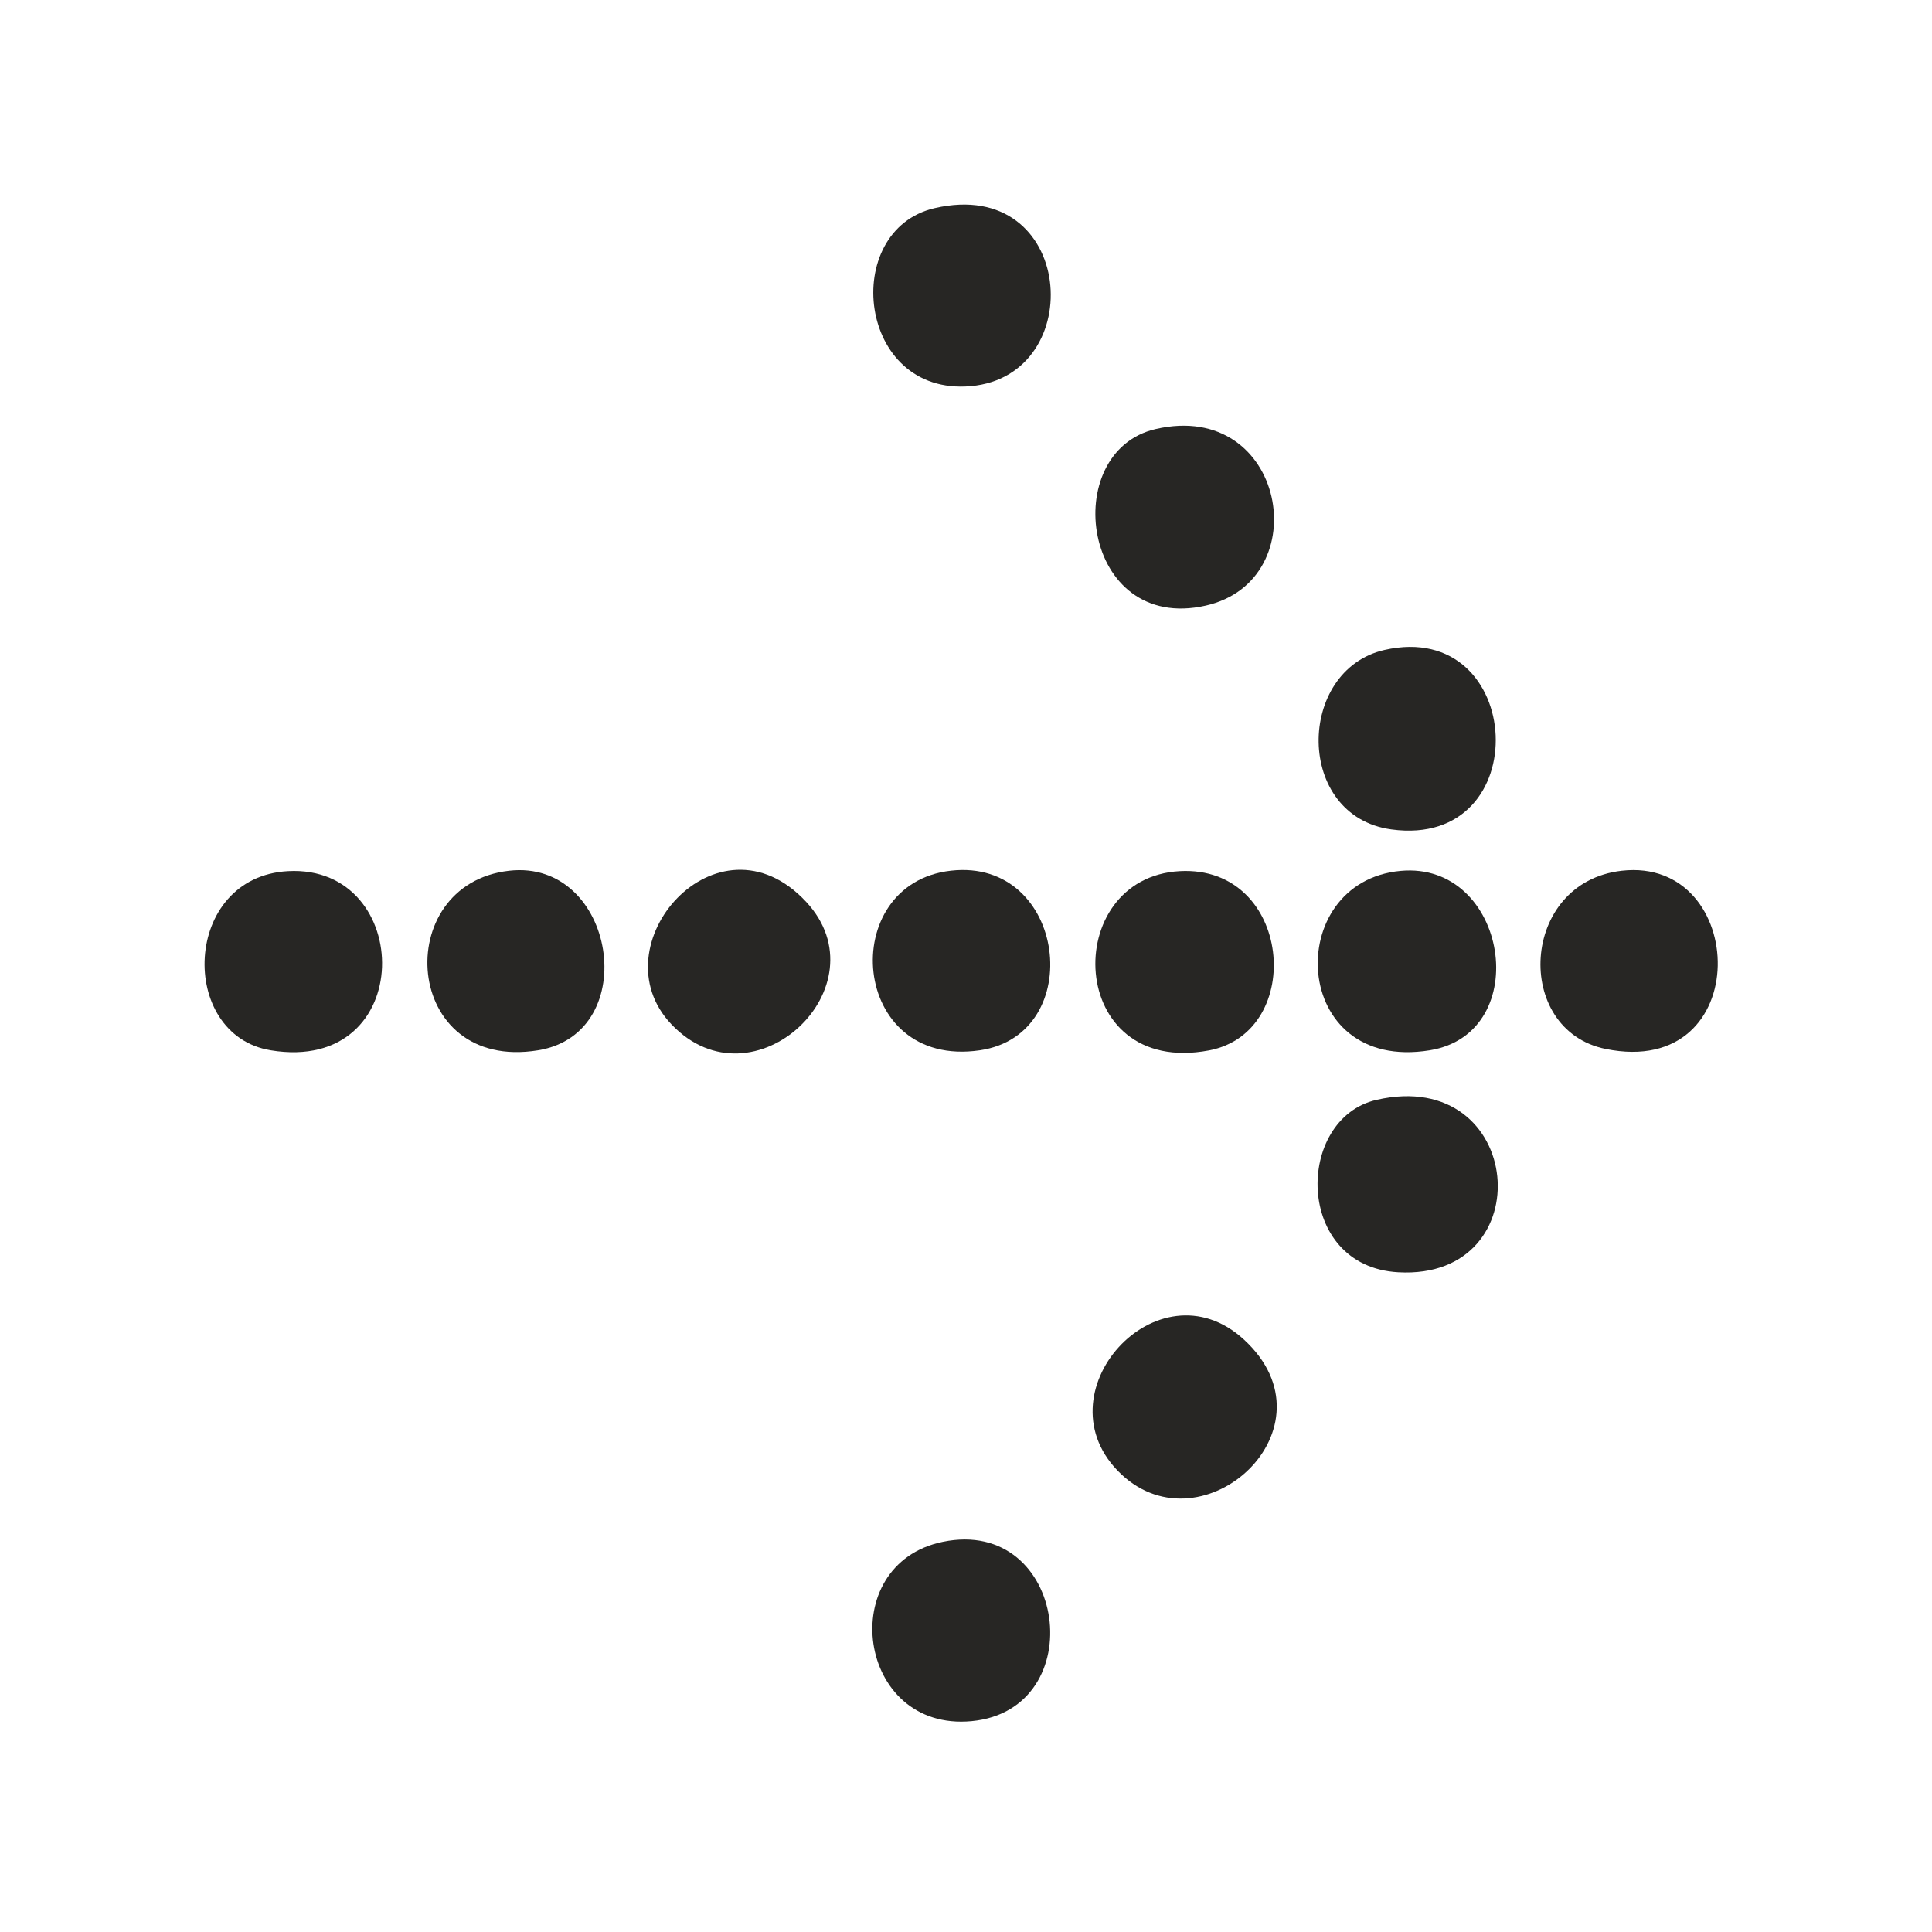 <svg width="85" height="85" viewBox="0 0 85 85" fill="none" xmlns="http://www.w3.org/2000/svg">
<path d="M50.845 18.876C56.57 17.555 57.972 25.533 53.047 26.644C47.595 27.875 46.553 19.865 50.845 18.876Z" fill="#272624"/>
<path d="M60.914 28.595C67.122 27.184 67.641 37.369 61.216 36.492C56.962 35.912 57.033 29.477 60.914 28.595Z" fill="#272624"/>
<path d="M49.328 64.858C45.614 61.357 50.936 55.45 54.729 58.937C58.942 62.811 52.946 68.266 49.328 64.858Z" fill="#272624"/>
<path d="M51.907 38.327C56.835 38.063 57.48 45.404 53.188 46.214C46.895 47.397 46.633 38.61 51.907 38.327Z" fill="#272624"/>
<path d="M61.619 38.316C66.332 37.879 67.531 45.454 62.905 46.208C56.741 47.213 56.408 38.8 61.619 38.316Z" fill="#272624"/>
<path d="M41.478 67.834C46.964 66.706 48.047 75.226 42.744 75.724C37.696 76.198 36.703 68.817 41.478 67.834Z" fill="#272624"/>
<path d="M12.675 38.327C18.251 38.029 18.374 47.273 11.908 46.208C7.815 45.535 8.018 38.576 12.675 38.327Z" fill="#272624"/>
<path d="M41.123 9.157C47.296 7.728 47.93 16.527 42.708 16.989C37.709 17.432 36.952 10.122 41.123 9.157Z" fill="#272624"/>
<path d="M41.838 38.307C46.924 37.735 47.856 45.513 43.11 46.208C37.383 47.046 36.783 38.875 41.838 38.307Z" fill="#272624"/>
<path d="M71.349 38.31C76.946 37.673 77.253 47.496 70.641 46.149C66.565 45.32 66.864 38.82 71.349 38.31Z" fill="#272624"/>
<path d="M60.565 48.388C67.094 46.897 67.873 56.324 61.525 55.975C56.94 55.724 56.968 49.209 60.565 48.388Z" fill="#272624"/>
<path d="M22.396 38.31C27.083 37.775 28.307 45.453 23.674 46.208C17.699 47.182 17.159 38.907 22.396 38.31Z" fill="#272624"/>
<path d="M29.541 45.067C26.236 41.597 31.572 35.509 35.46 39.67C38.932 43.385 33.15 48.858 29.541 45.067Z" fill="#272624"/>
</svg>
